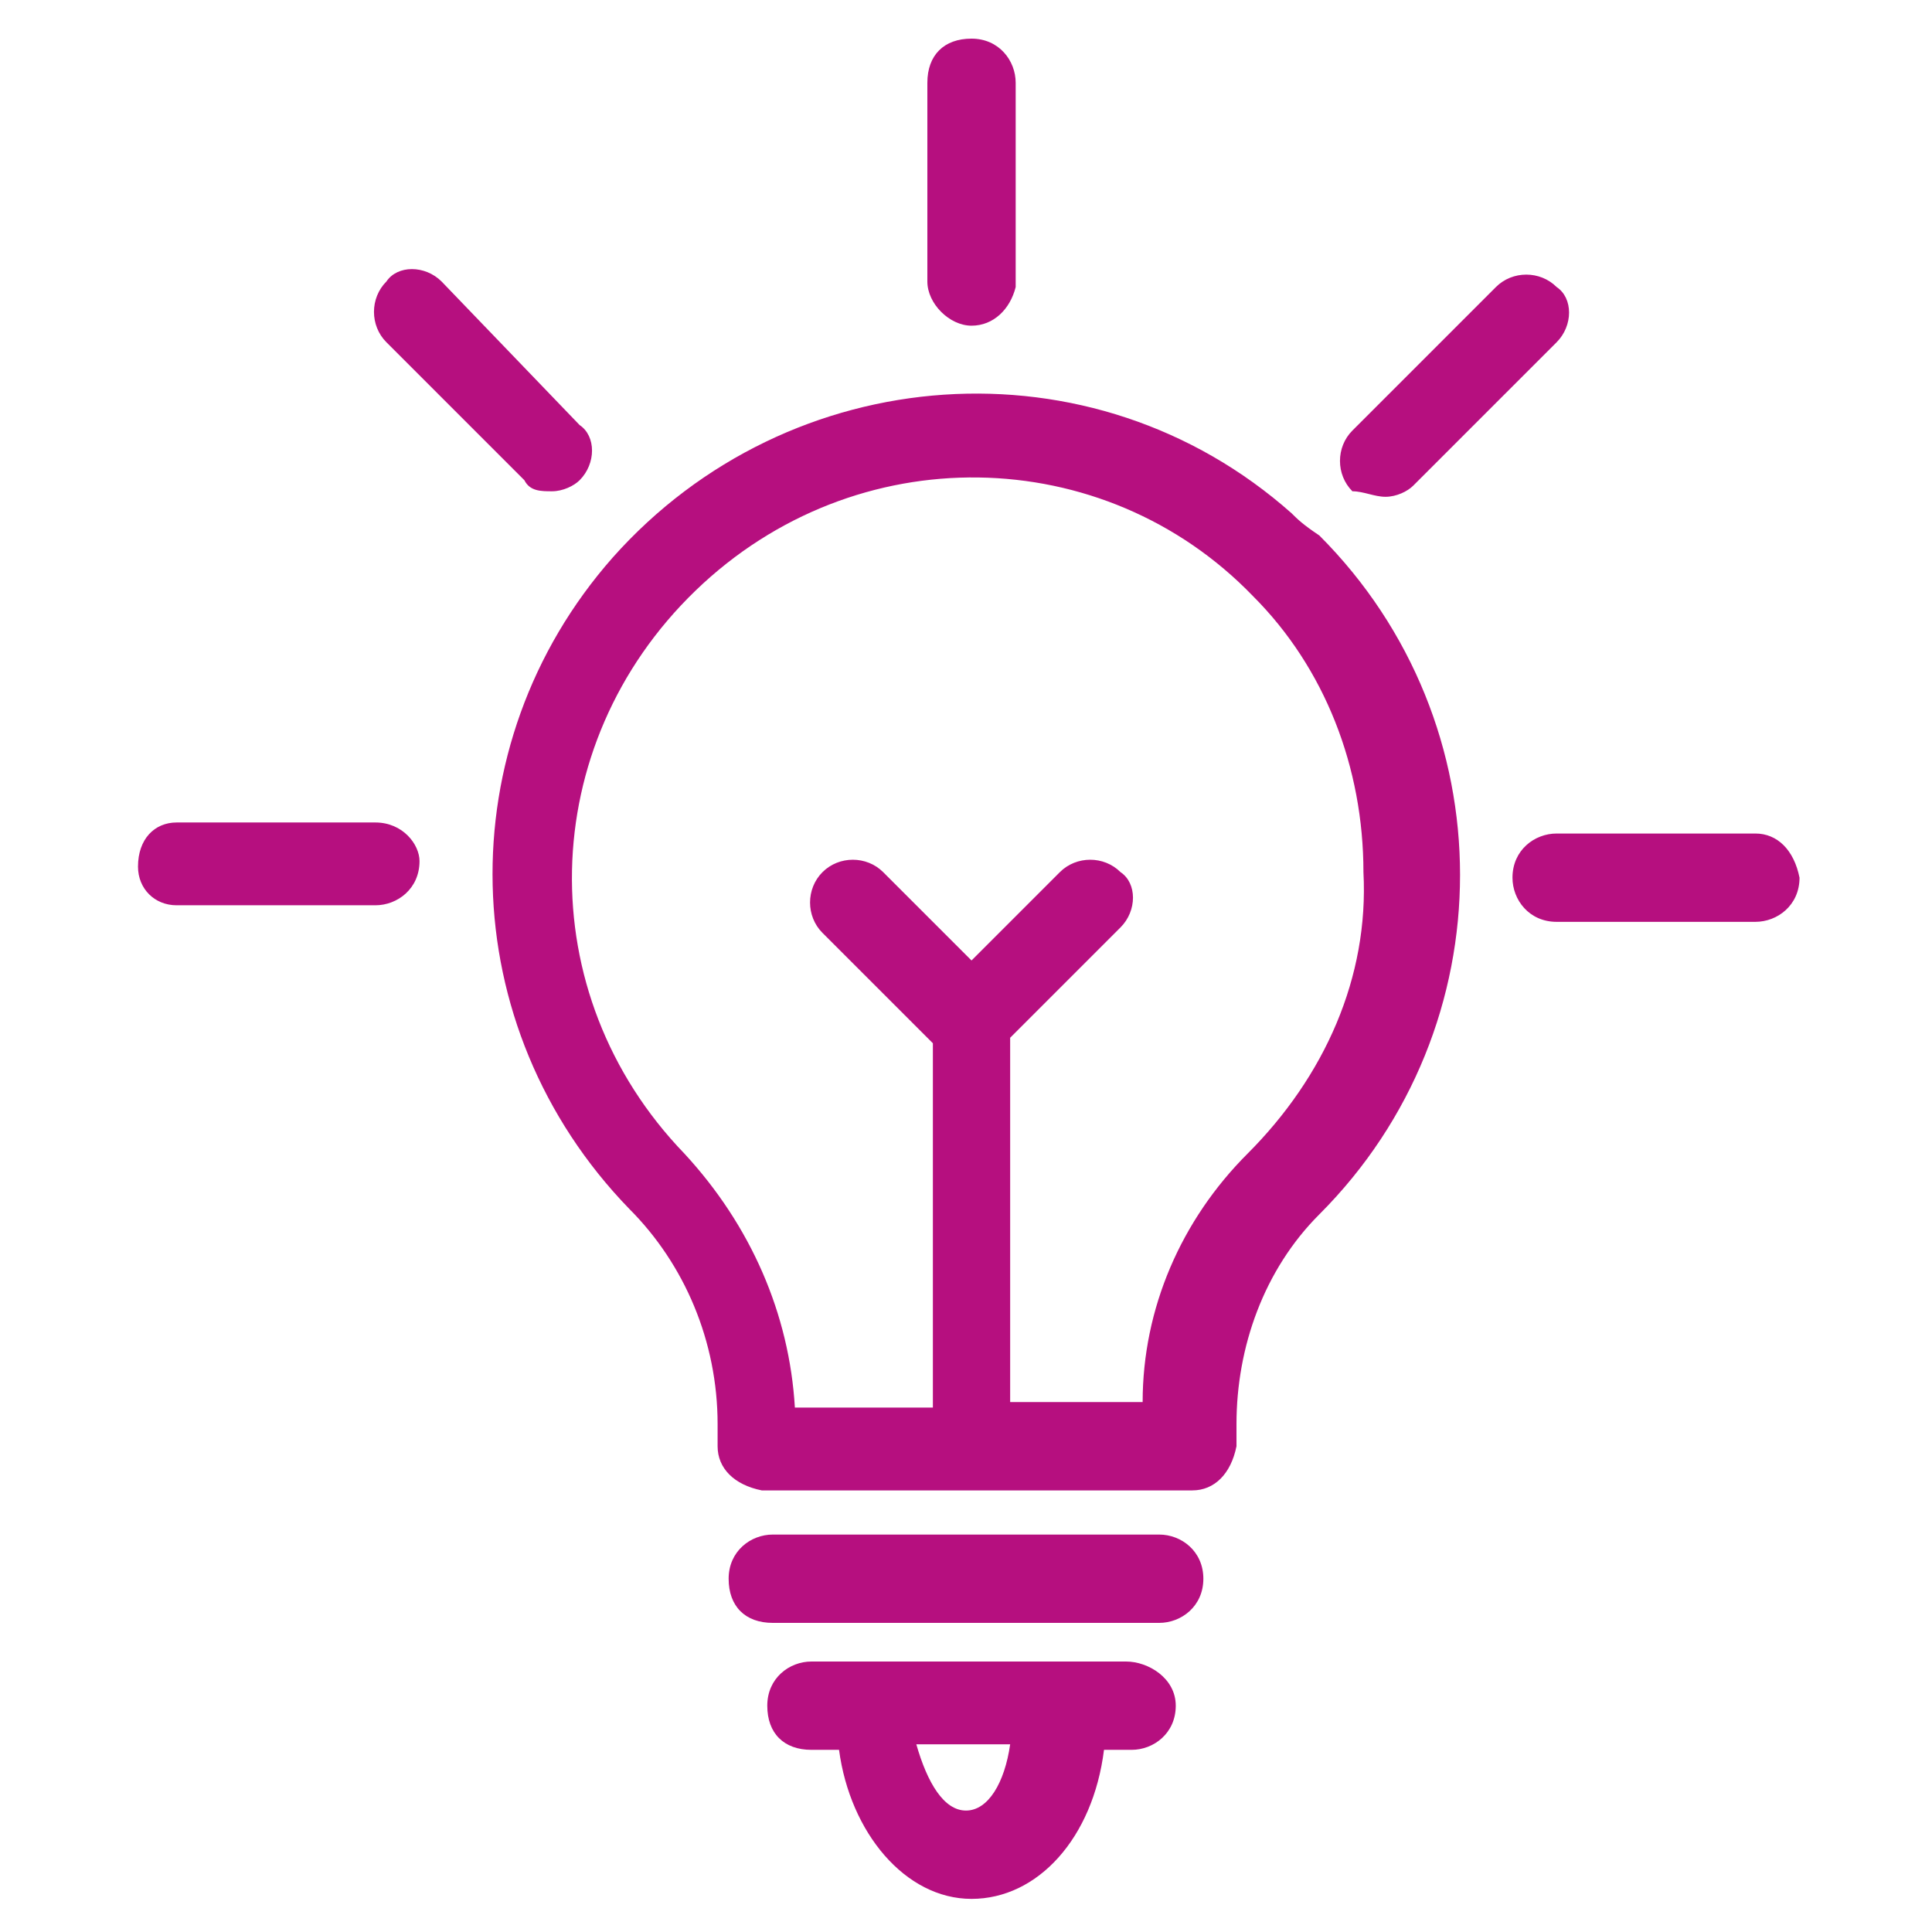 <?xml version="1.0" encoding="utf-8"?>
<!-- Generator: Adobe Illustrator 22.1.0, SVG Export Plug-In . SVG Version: 6.00 Build 0)  -->
<svg version="1.1" id="Layer_1" xmlns="http://www.w3.org/2000/svg" xmlns:xlink="http://www.w3.org/1999/xlink" x="0px" y="0px"
	 viewBox="0 0 35 35" style="enable-background:new 0 0 35 35;" xml:space="preserve">
<style type="text/css">
	.st0{fill:#b60f7f;}
</style>
<title>Solidago_Icons_Vorteile</title>
<path class="st0" d="M6.8,14.9H3.2c-0.4,0-0.7,0.3-0.7,0.8c0,0.4,0.3,0.7,0.7,0.7h3.6c0.4,0,0.8-0.3,0.8-0.8
	C7.6,15.3,7.3,14.9,6.8,14.9z M17.6,5.9c0.4,0,0.7-0.3,0.8-0.7c0,0,0,0,0,0V1.5c0-0.4-0.3-0.8-0.8-0.8s-0.8,0.3-0.8,0.8v3.6
	C16.8,5.5,17.2,5.9,17.6,5.9z M25.1,9c0.2,0,0.4-0.1,0.5-0.2l2.6-2.6c0.3-0.3,0.3-0.8,0-1c0,0,0,0,0,0c-0.3-0.3-0.8-0.3-1.1,0
	l-2.6,2.6c-0.3,0.3-0.3,0.8,0,1.1C24.7,8.9,24.9,9,25.1,9z M9.5,8.7C9.6,8.9,9.8,8.9,10,8.9c0.2,0,0.4-0.1,0.5-0.2
	c0.3-0.3,0.3-0.8,0-1c0,0,0,0,0,0L8,5.1c-0.3-0.3-0.8-0.3-1,0c0,0,0,0,0,0c-0.3,0.3-0.3,0.8,0,1.1L9.5,8.7z M31.8,15.1h-3.6
	c-0.4,0-0.8,0.3-0.8,0.8c0,0.4,0.3,0.8,0.8,0.8h3.6c0.4,0,0.8-0.3,0.8-0.8C32.5,15.4,32.2,15.1,31.8,15.1z M23.4,9.3
	c-3.6-3.2-9.1-2.8-12.3,0.8c-3,3.4-2.9,8.5,0.3,11.8c1,1,1.6,2.4,1.6,3.9v0.4c0,0.4,0.3,0.7,0.8,0.8h7.8c0.4,0,0.7-0.3,0.8-0.8v-0.4
	c0-1.4,0.5-2.8,1.5-3.8c3.4-3.4,3.4-8.9,0-12.3C23.6,9.5,23.5,9.4,23.4,9.3L23.4,9.3z M22.6,20.9c-1.2,1.2-1.9,2.8-1.9,4.5h-2.4
	v-6.6l2-2c0.3-0.3,0.3-0.8,0-1c0,0,0,0,0,0c-0.3-0.3-0.8-0.3-1.1,0l-1.6,1.6l-1.6-1.6c-0.3-0.3-0.8-0.3-1.1,0
	c-0.3,0.3-0.3,0.8,0,1.1l2,2v6.6h-2.5c-0.1-1.7-0.8-3.3-2-4.6c-2.8-2.9-2.7-7.4,0.2-10.2S20,8,22.7,10.8c1.3,1.3,2,3.1,2,5
	C24.8,17.7,24,19.5,22.6,20.9z M21,27.8h-7c-0.4,0-0.8,0.3-0.8,0.8s0.3,0.8,0.8,0.8h7c0.4,0,0.8-0.3,0.8-0.8S21.4,27.8,21,27.8z
	 M20.4,30.1h-5.7c-0.4,0-0.8,0.3-0.8,0.8s0.3,0.8,0.8,0.8l0,0h0.5c0.2,1.5,1.2,2.7,2.4,2.7s2.2-1.1,2.4-2.7h0.5
	c0.4,0,0.8-0.3,0.8-0.8S20.8,30.1,20.4,30.1L20.4,30.1z M17.5,32.8c-0.4,0-0.7-0.5-0.9-1.2h1.7C18.2,32.3,17.9,32.8,17.5,32.8z"/>
</svg>
